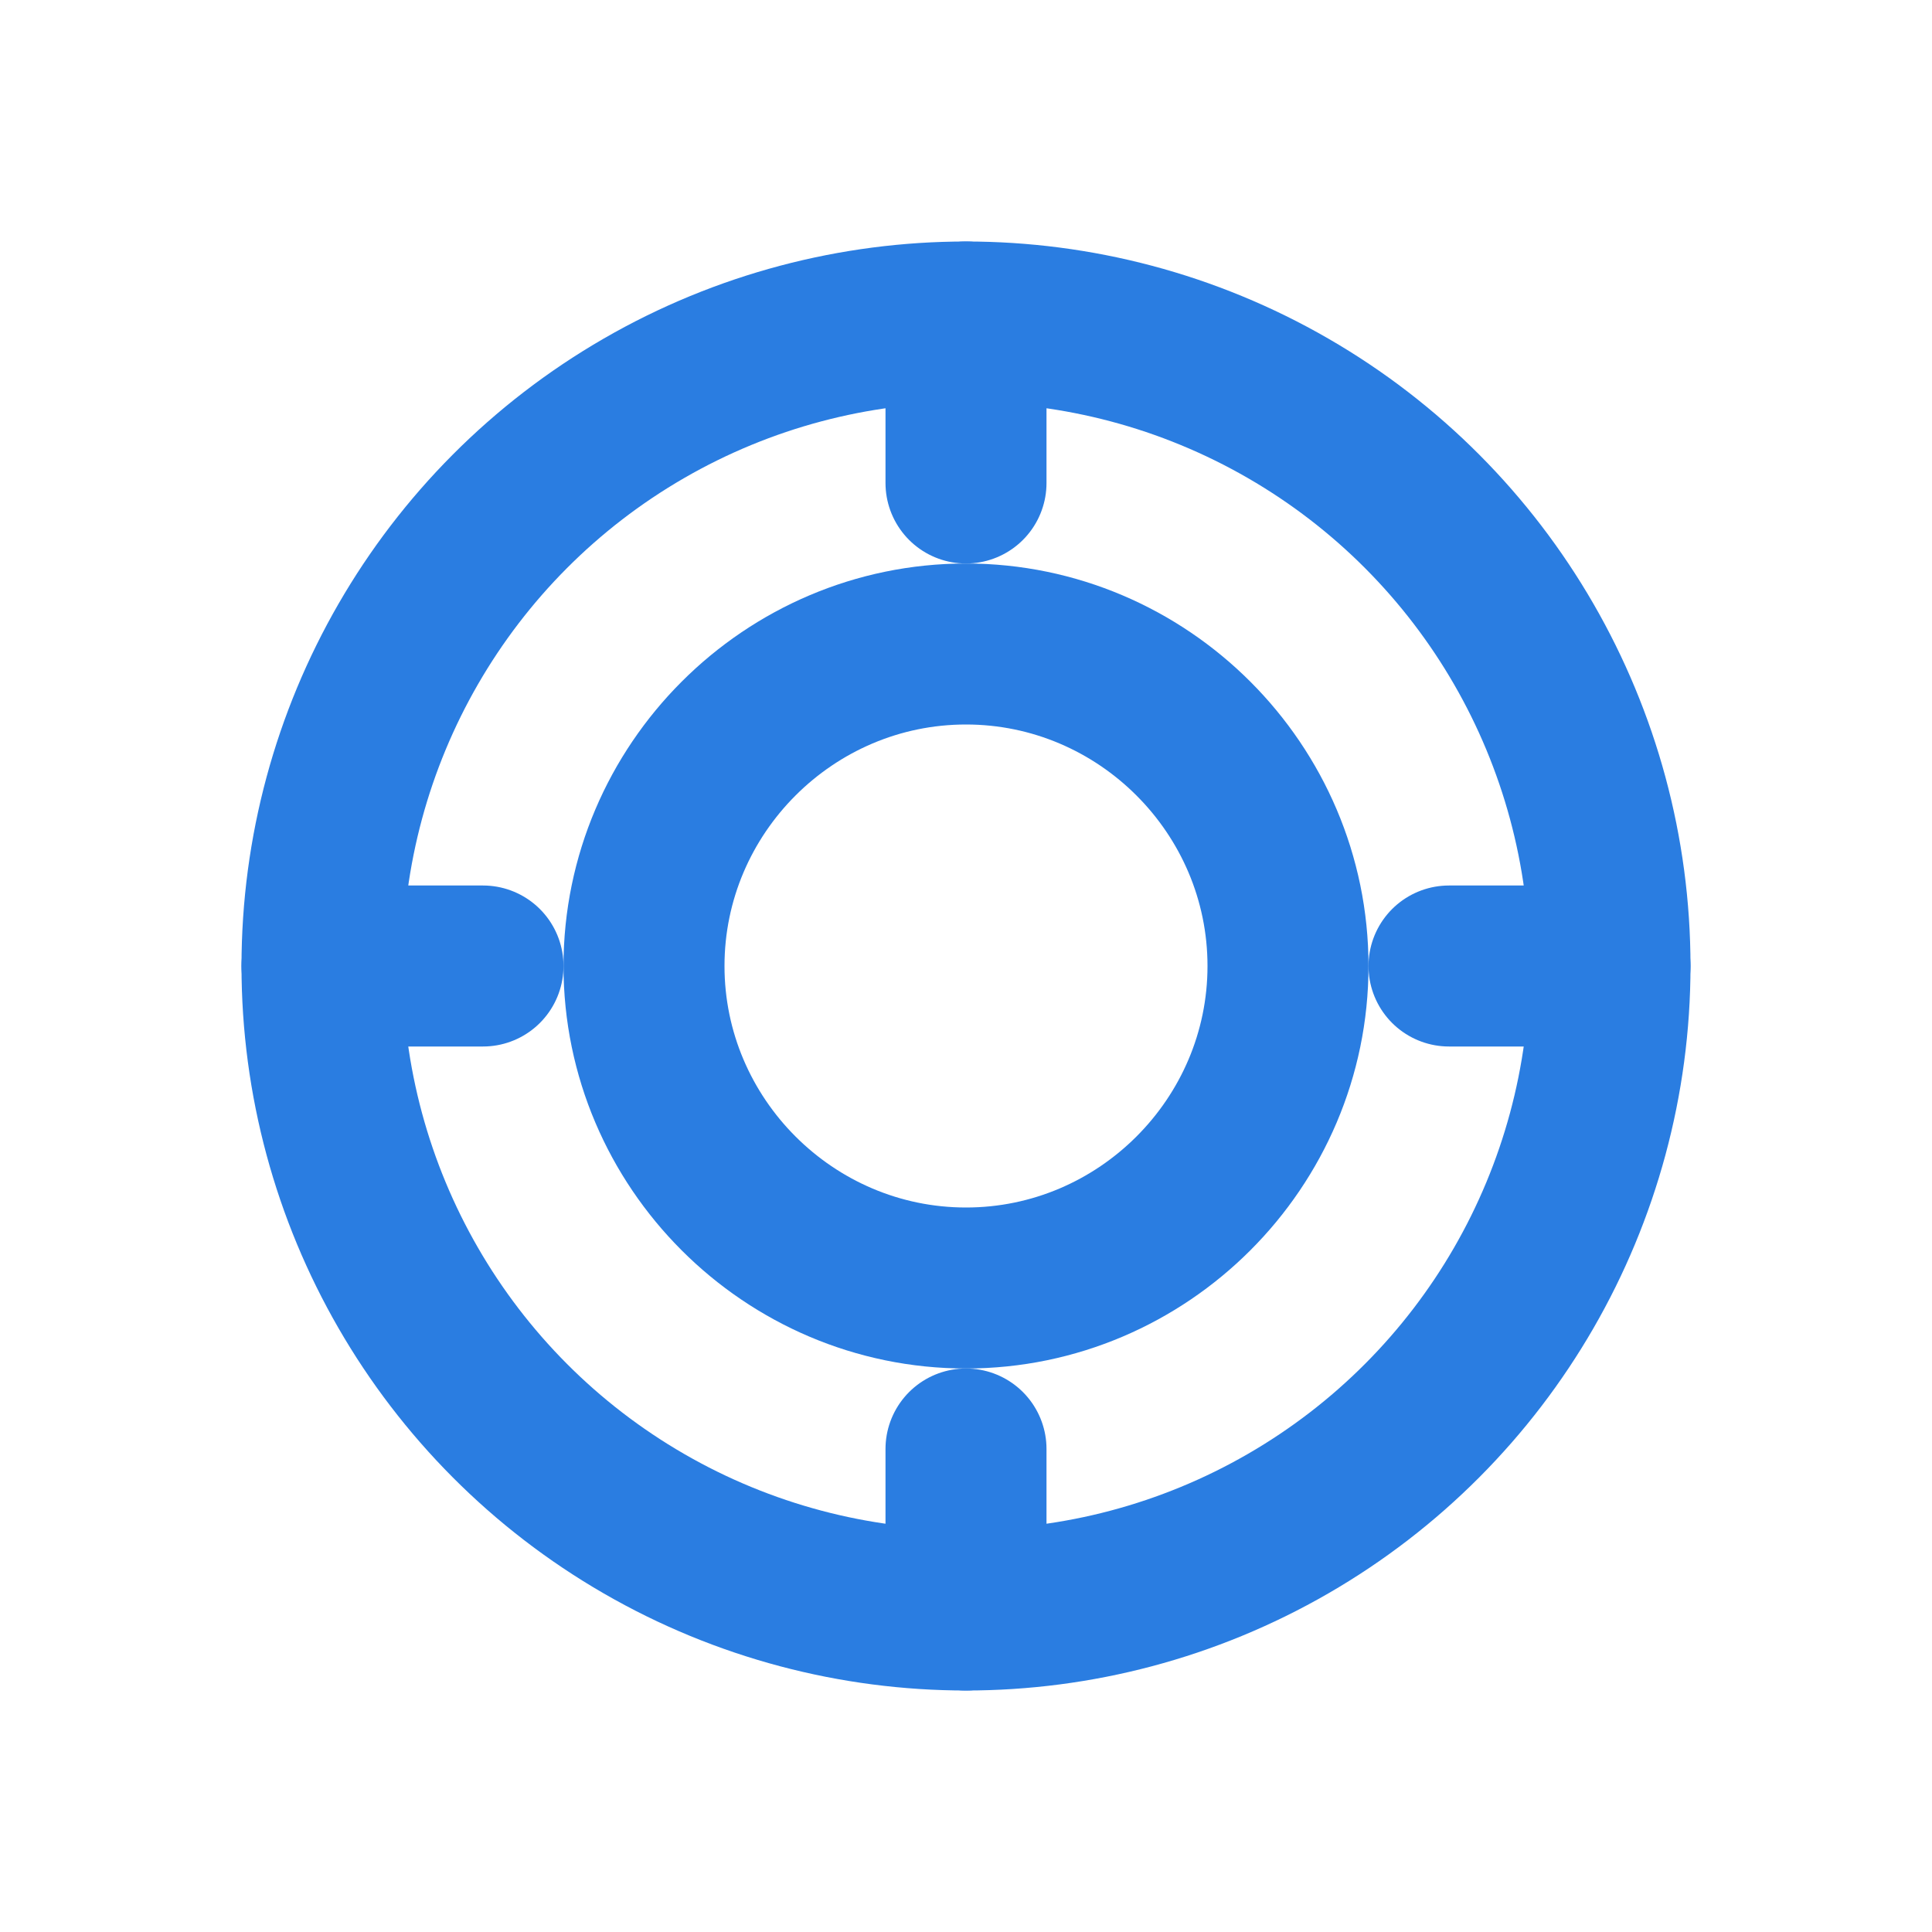 <svg xmlns="http://www.w3.org/2000/svg" width="24" height="24" fill="none" stroke="#2A7DE1" stroke-width="2" stroke-linecap="round" stroke-linejoin="round">
  <circle cx="12" cy="12" r="8"></circle>
  <path d="M12 4v2M12 18v2M4 12h2M18 12h2"></path>
  <path d="M8 12c0-2.2 1.8-4 4-4s4 1.8 4 4-1.8 4-4 4-4-1.8-4-4z"></path>
</svg>
